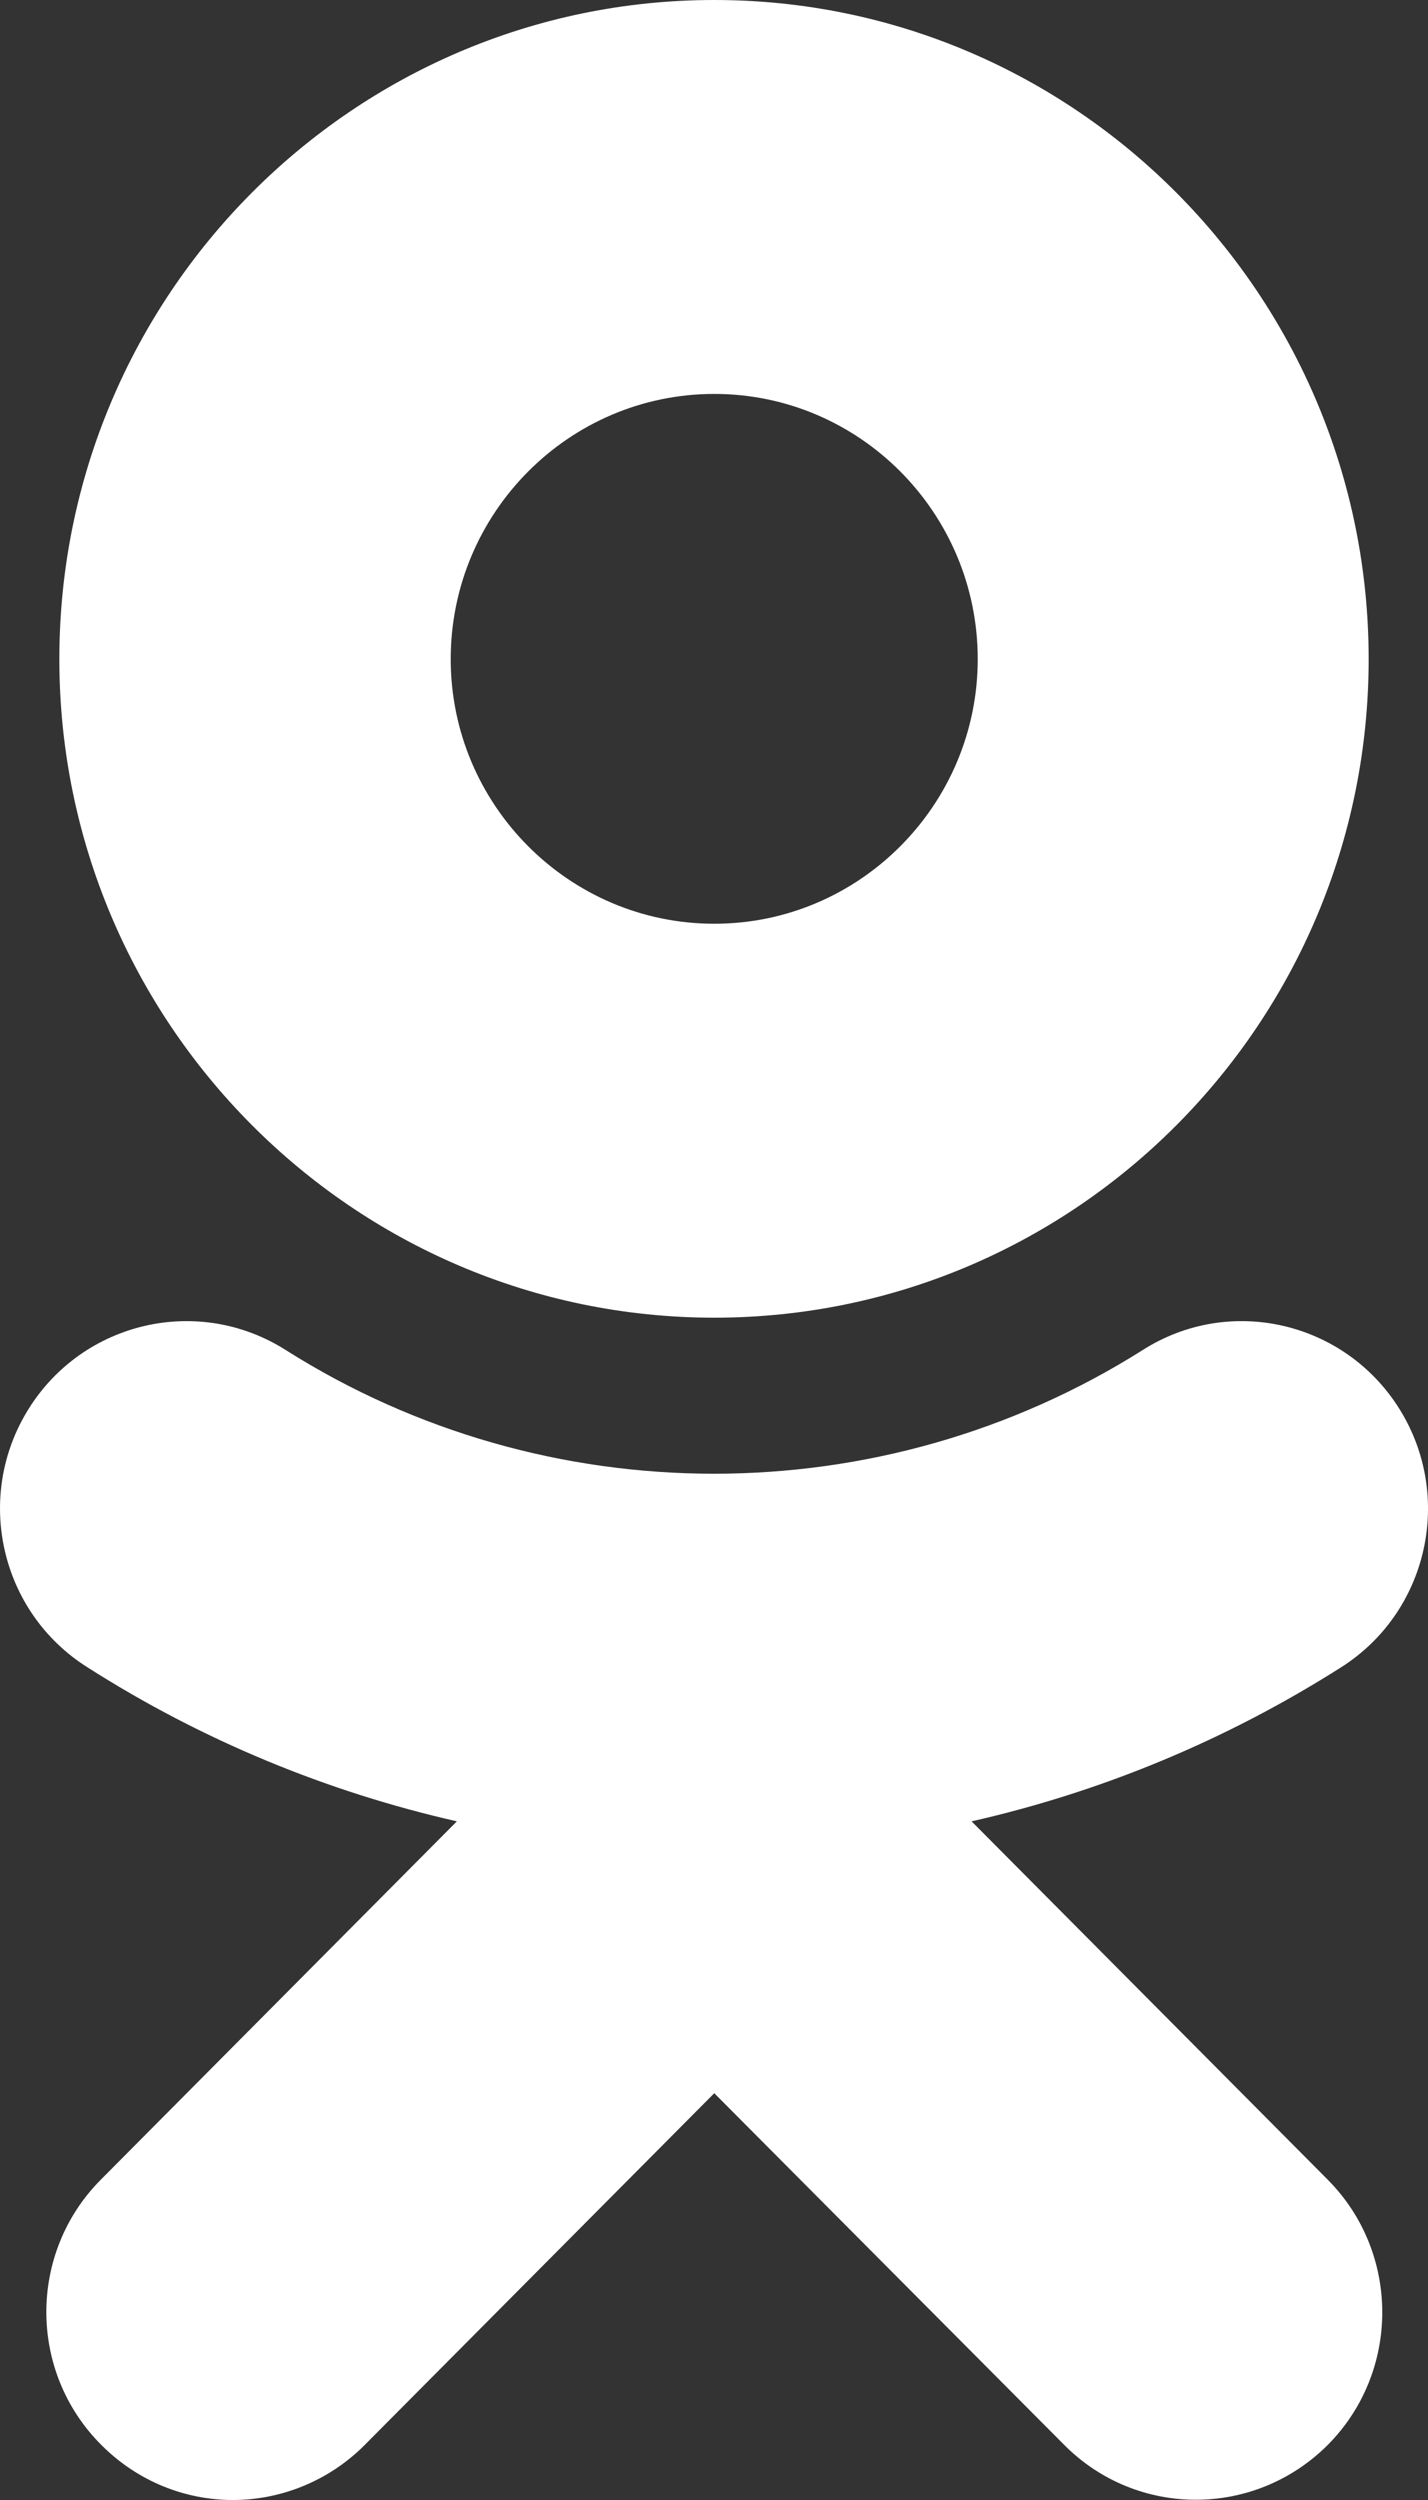 <svg width="16" height="28" viewBox="0 0 16 28" fill="none" xmlns="http://www.w3.org/2000/svg"><rect x="0" y="0" width="16" height="28" fill="#333333" stroke="none"/><path d="M8.003 4.412C9.631 4.412 10.955 5.744 10.955 7.382C10.955 9.014 9.631 10.346 8.003 10.346C6.375 10.346 5.05 9.014 5.05 7.382C5.05 5.744 6.375 4.412 8.003 4.412ZM8.003 14.758C12.05 14.758 15.335 11.454 15.335 7.382C15.335 3.31 12.05 0 8.003 0C3.955 0 0.665 3.31 0.665 7.382C0.665 11.448 3.955 14.758 8.003 14.758ZM10.886 20.399C12.337 20.07 13.736 19.493 15.026 18.674C16 18.057 16.293 16.76 15.679 15.779C15.066 14.799 13.776 14.499 12.801 15.122C9.877 16.967 6.122 16.967 3.204 15.122C2.224 14.499 0.934 14.799 0.321 15.779C-0.293 16.76 -0 18.057 0.98 18.674C2.264 19.493 3.669 20.07 5.119 20.399L1.129 24.413C0.315 25.232 0.315 26.564 1.135 27.383C1.542 27.792 2.075 28 2.608 28C3.141 28 3.68 27.792 4.087 27.383L8.003 23.444L11.924 27.383C12.738 28.202 14.057 28.202 14.877 27.383C15.691 26.564 15.691 25.232 14.877 24.413L10.886 20.399Z" fill="white"/></svg>